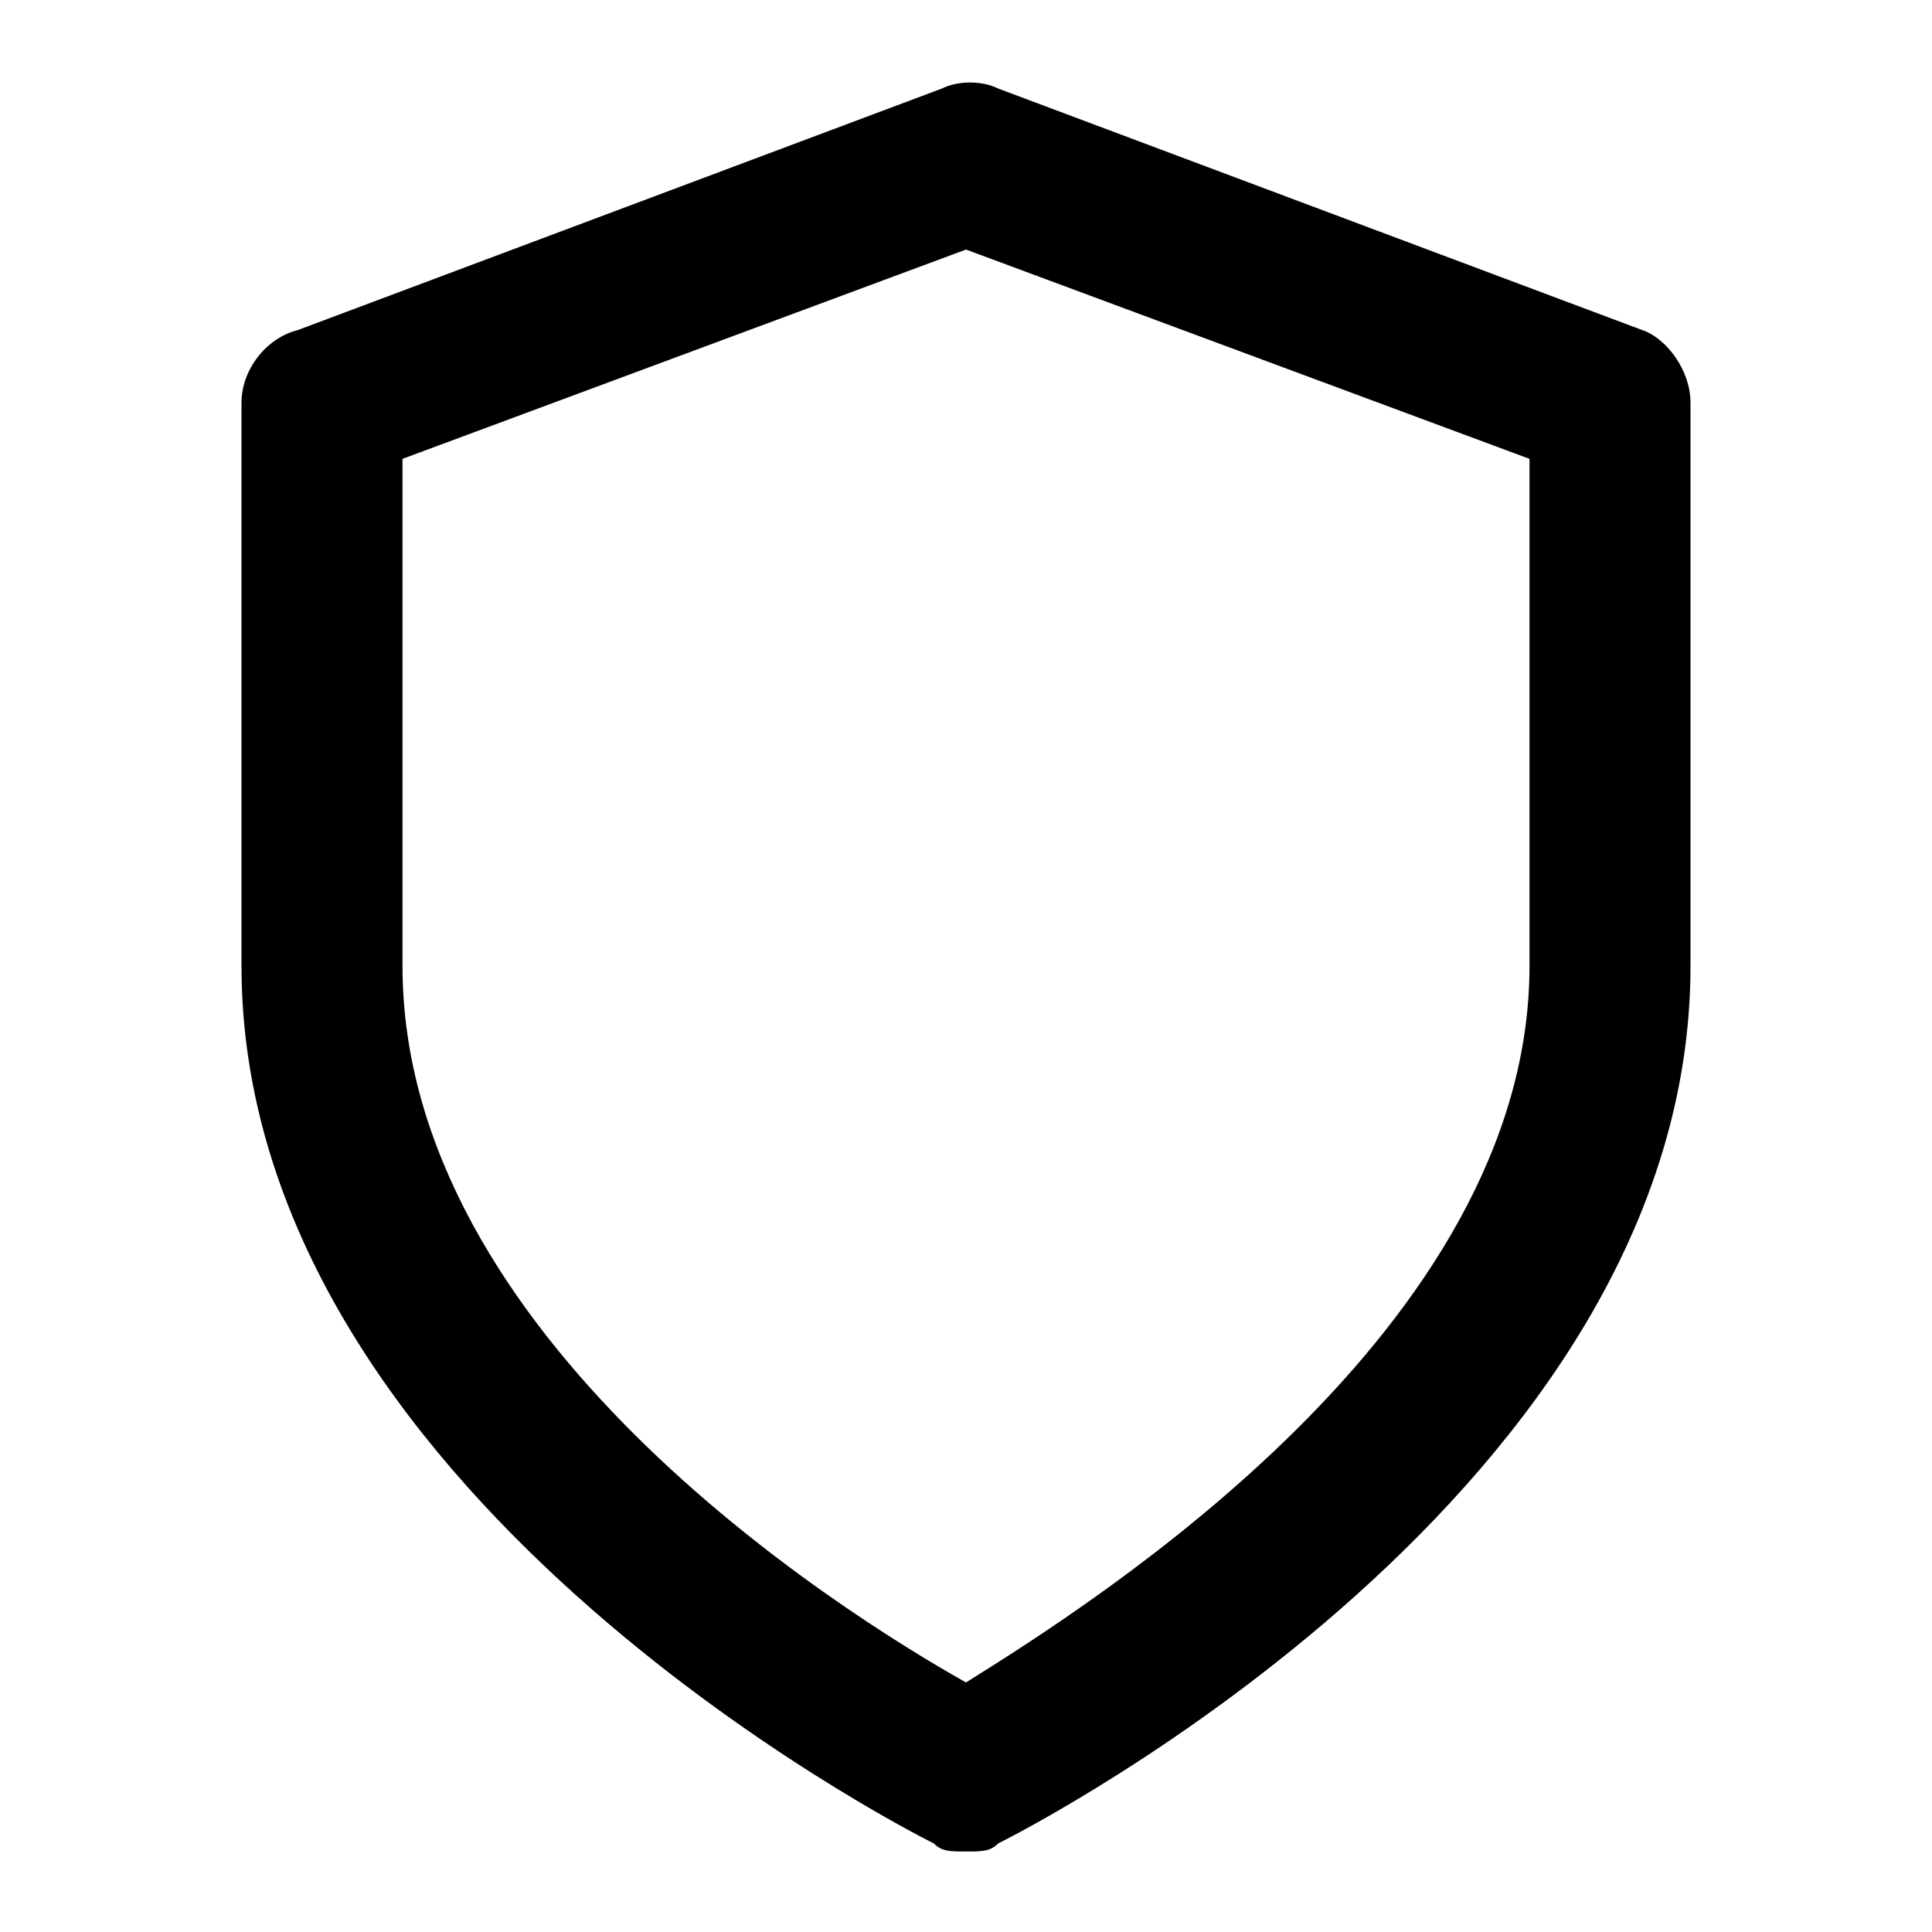 <!-- Generated by IcoMoon.io -->
<svg version="1.1" xmlns="http://www.w3.org/2000/svg" width="24" height="24" viewBox="0 0 24 24">
<title>shield1</title>
<path d="M20.4 4.1l-8-3c-0.2-0.1-0.5-0.1-0.7 0l-8 3c-0.4 0.1-0.7 0.5-0.7 0.9v7c0 6.5 8.2 10.7 8.6 10.9 0.1 0.1 0.2 0.1 0.4 0.1s0.3 0 0.4-0.1c0.4-0.2 8.6-4.4 8.6-10.9v-7c0-0.4-0.3-0.8-0.6-0.9zM19 12c0 4.5-5.4 7.9-7 8.9-1.6-0.9-7-4.3-7-8.9v-6.3l7-2.6 7 2.6v6.3z"></path>
</svg>
